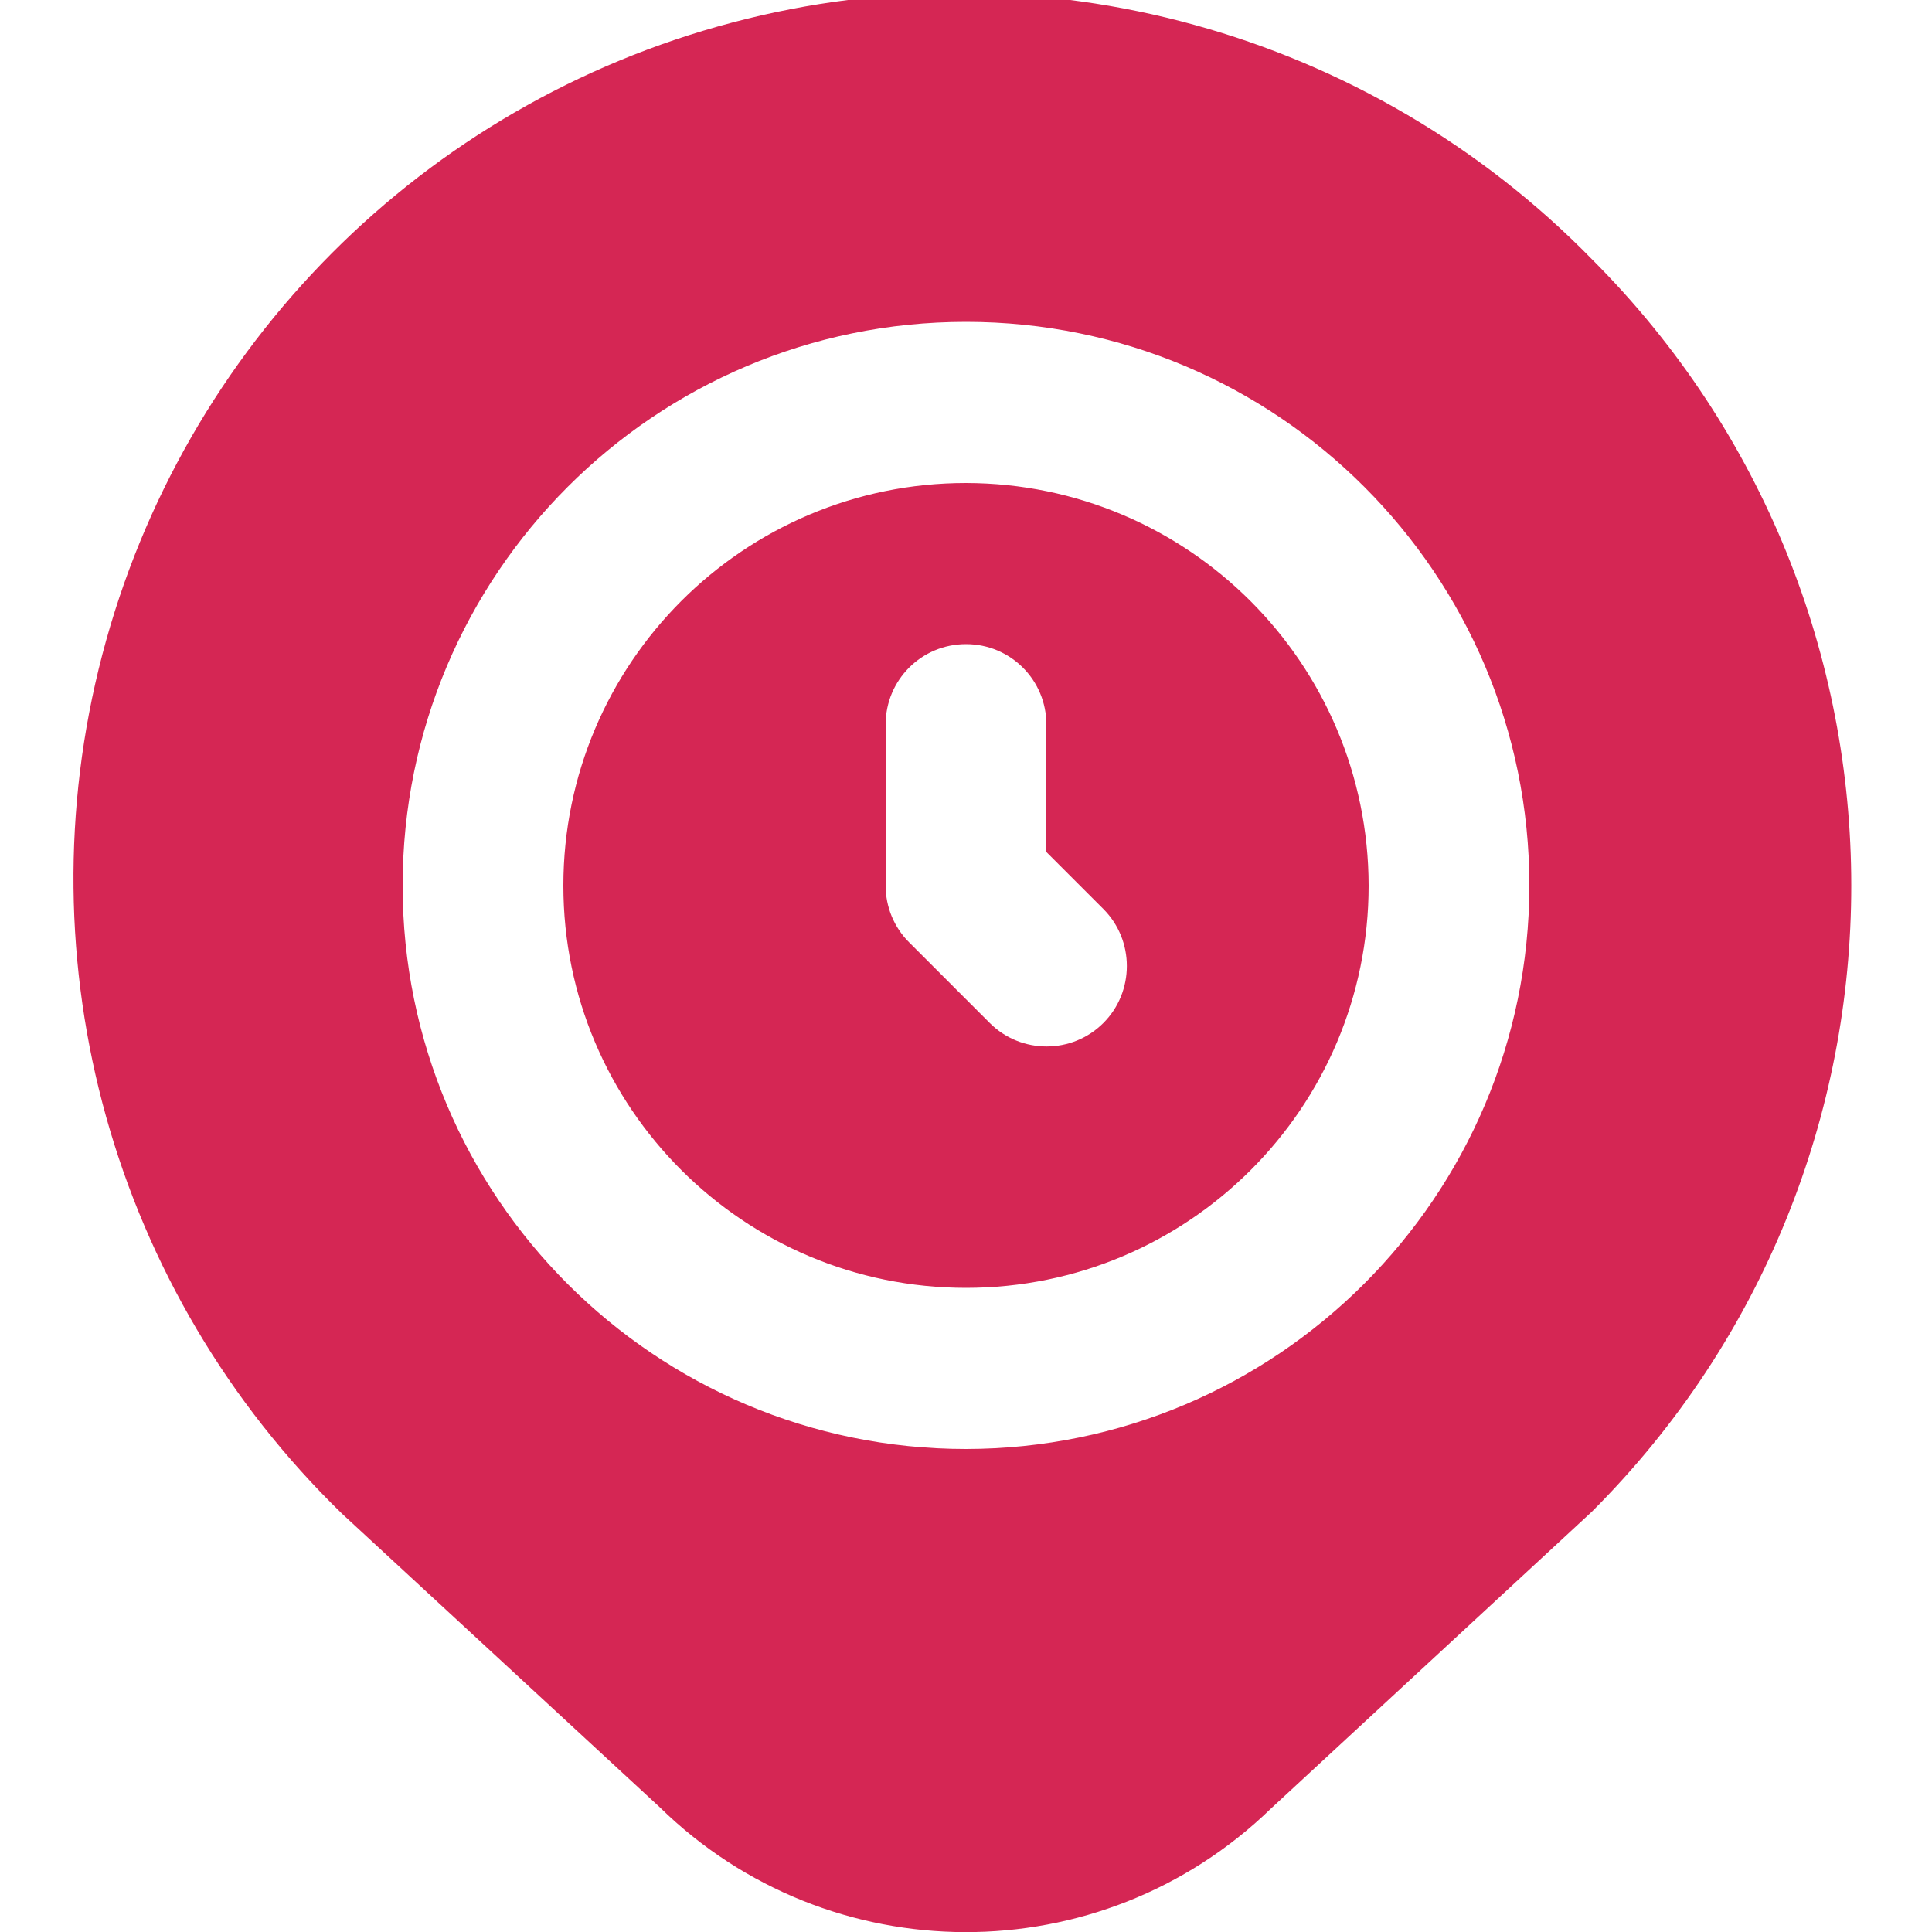 <?xml version="1.0" encoding="UTF-8"?>
<svg xmlns="http://www.w3.org/2000/svg" xmlns:xlink="http://www.w3.org/1999/xlink" width="20px" height="20px" viewBox="0 0 20 20" version="1.1">
<g id="surface1">
<path style=" stroke:none;fill-rule:nonzero;fill:rgb(83.529%,14.902%,32.941%);fill-opacity:1;" d="M 10 5 C 7.699 5 5.832 6.867 5.832 9.168 C 5.832 11.469 7.699 13.332 10 13.332 C 12.301 13.332 14.168 11.469 14.168 9.168 C 14.164 6.867 12.301 5.004 10 5 Z M 11.422 10.59 C 11.098 10.914 10.57 10.914 10.246 10.59 L 9.41 9.754 C 9.254 9.598 9.168 9.387 9.168 9.168 L 9.168 7.5 C 9.168 7.039 9.539 6.668 10 6.668 C 10.461 6.668 10.832 7.039 10.832 7.5 L 10.832 8.82 L 11.422 9.41 C 11.746 9.734 11.746 10.266 11.422 10.59 Z M 16.48 2.684 C 14.172 0.324 10.77 -0.613 7.578 0.234 C 4.383 1.078 1.895 3.578 1.059 6.777 C 0.223 9.973 1.172 13.371 3.543 15.672 L 6.828 18.707 C 8.582 20.426 11.391 20.434 13.156 18.723 L 16.48 15.648 C 20.059 12.07 20.059 6.266 16.48 2.684 Z M 10 15 C 6.777 15 4.168 12.387 4.168 9.168 C 4.168 5.945 6.777 3.332 10 3.332 C 13.223 3.332 15.832 5.945 15.832 9.168 C 15.828 12.387 13.219 14.996 10 15 Z M 10 15 "/>
</g>
</svg>
